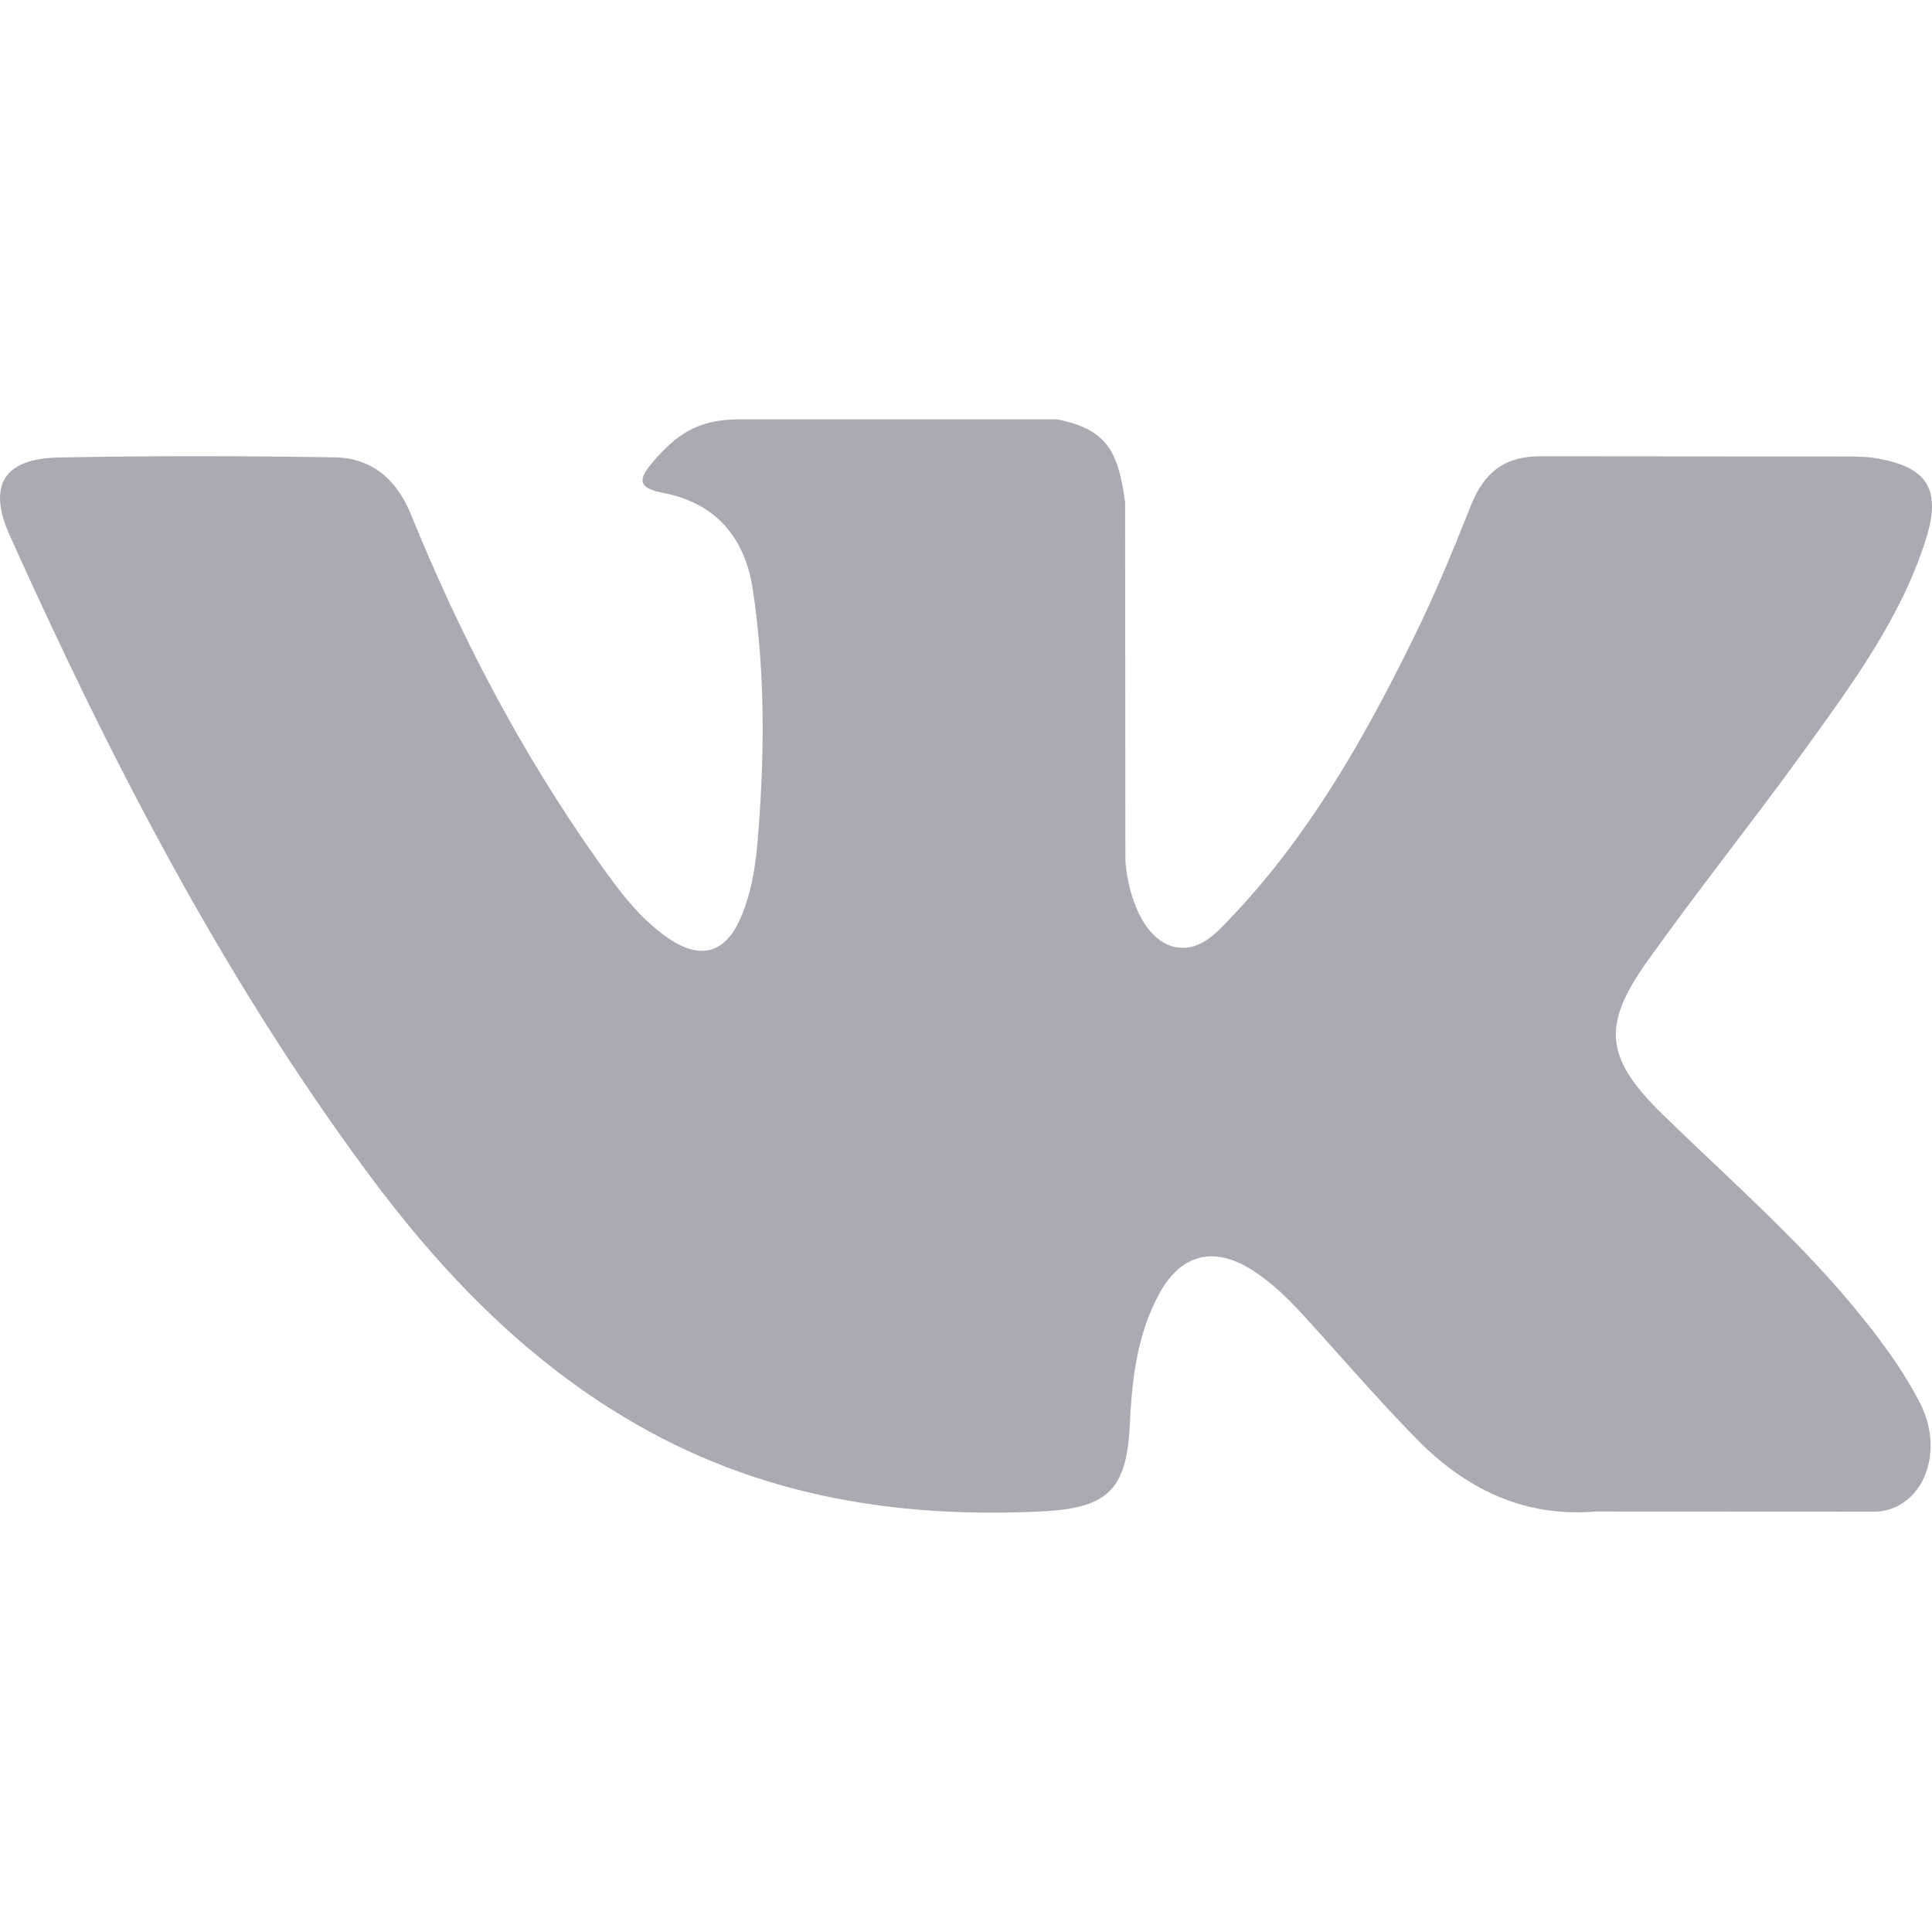 <?xml version="1.0" encoding="UTF-8"?> <svg xmlns="http://www.w3.org/2000/svg" width="256" height="256" viewBox="0 0 256 256" fill="none"> <g clip-path="url(#clip0_216_37)"> <path d="M220.325 147.68C228.817 155.971 237.779 163.771 245.396 172.898C248.76 176.954 251.945 181.139 254.382 185.846C257.835 192.537 254.708 199.9 248.708 200.3L211.413 200.283C201.794 201.081 194.121 197.209 187.669 190.632C182.505 185.372 177.723 179.775 172.758 174.338C170.723 172.116 168.592 170.025 166.047 168.372C160.956 165.067 156.537 166.079 153.627 171.389C150.664 176.79 149.992 182.77 149.701 188.789C149.301 197.571 146.647 199.88 137.825 200.282C118.973 201.171 101.081 198.319 84.459 188.808C69.805 180.424 58.442 168.588 48.551 155.188C29.294 129.097 14.547 100.426 1.293 70.952C-1.69 64.311 0.492 60.747 7.819 60.62C19.985 60.384 32.15 60.401 44.331 60.603C49.276 60.676 52.55 63.512 54.459 68.183C61.041 84.369 69.096 99.768 79.206 114.041C81.898 117.841 84.644 121.642 88.553 124.316C92.878 127.278 96.171 126.296 98.206 121.478C99.496 118.423 100.062 115.133 100.353 111.861C101.317 100.605 101.444 89.368 99.754 78.15C98.716 71.15 94.772 66.618 87.787 65.293C84.222 64.618 84.753 63.291 86.479 61.257C89.477 57.748 92.296 55.563 97.916 55.563H140.066C146.701 56.873 148.175 59.854 149.083 66.531L149.119 113.349C149.047 115.933 150.41 123.604 155.066 125.314C158.792 126.532 161.248 123.551 163.484 121.189C173.575 110.478 180.778 97.82 187.212 84.713C190.068 78.95 192.523 72.965 194.903 66.984C196.666 62.547 199.432 60.364 204.431 60.46L244.997 60.496C246.2 60.496 247.417 60.514 248.582 60.713C255.417 61.878 257.291 64.819 255.179 71.493C251.853 81.966 245.38 90.694 239.052 99.461C232.287 108.821 225.051 117.862 218.343 127.278C212.179 135.878 212.668 140.212 220.325 147.68Z" fill="#AAAAB2"></path> </g> <defs> <clipPath id="clip0_216_37"> <rect width="256" height="256" fill="white"></rect> </clipPath> </defs> </svg> 